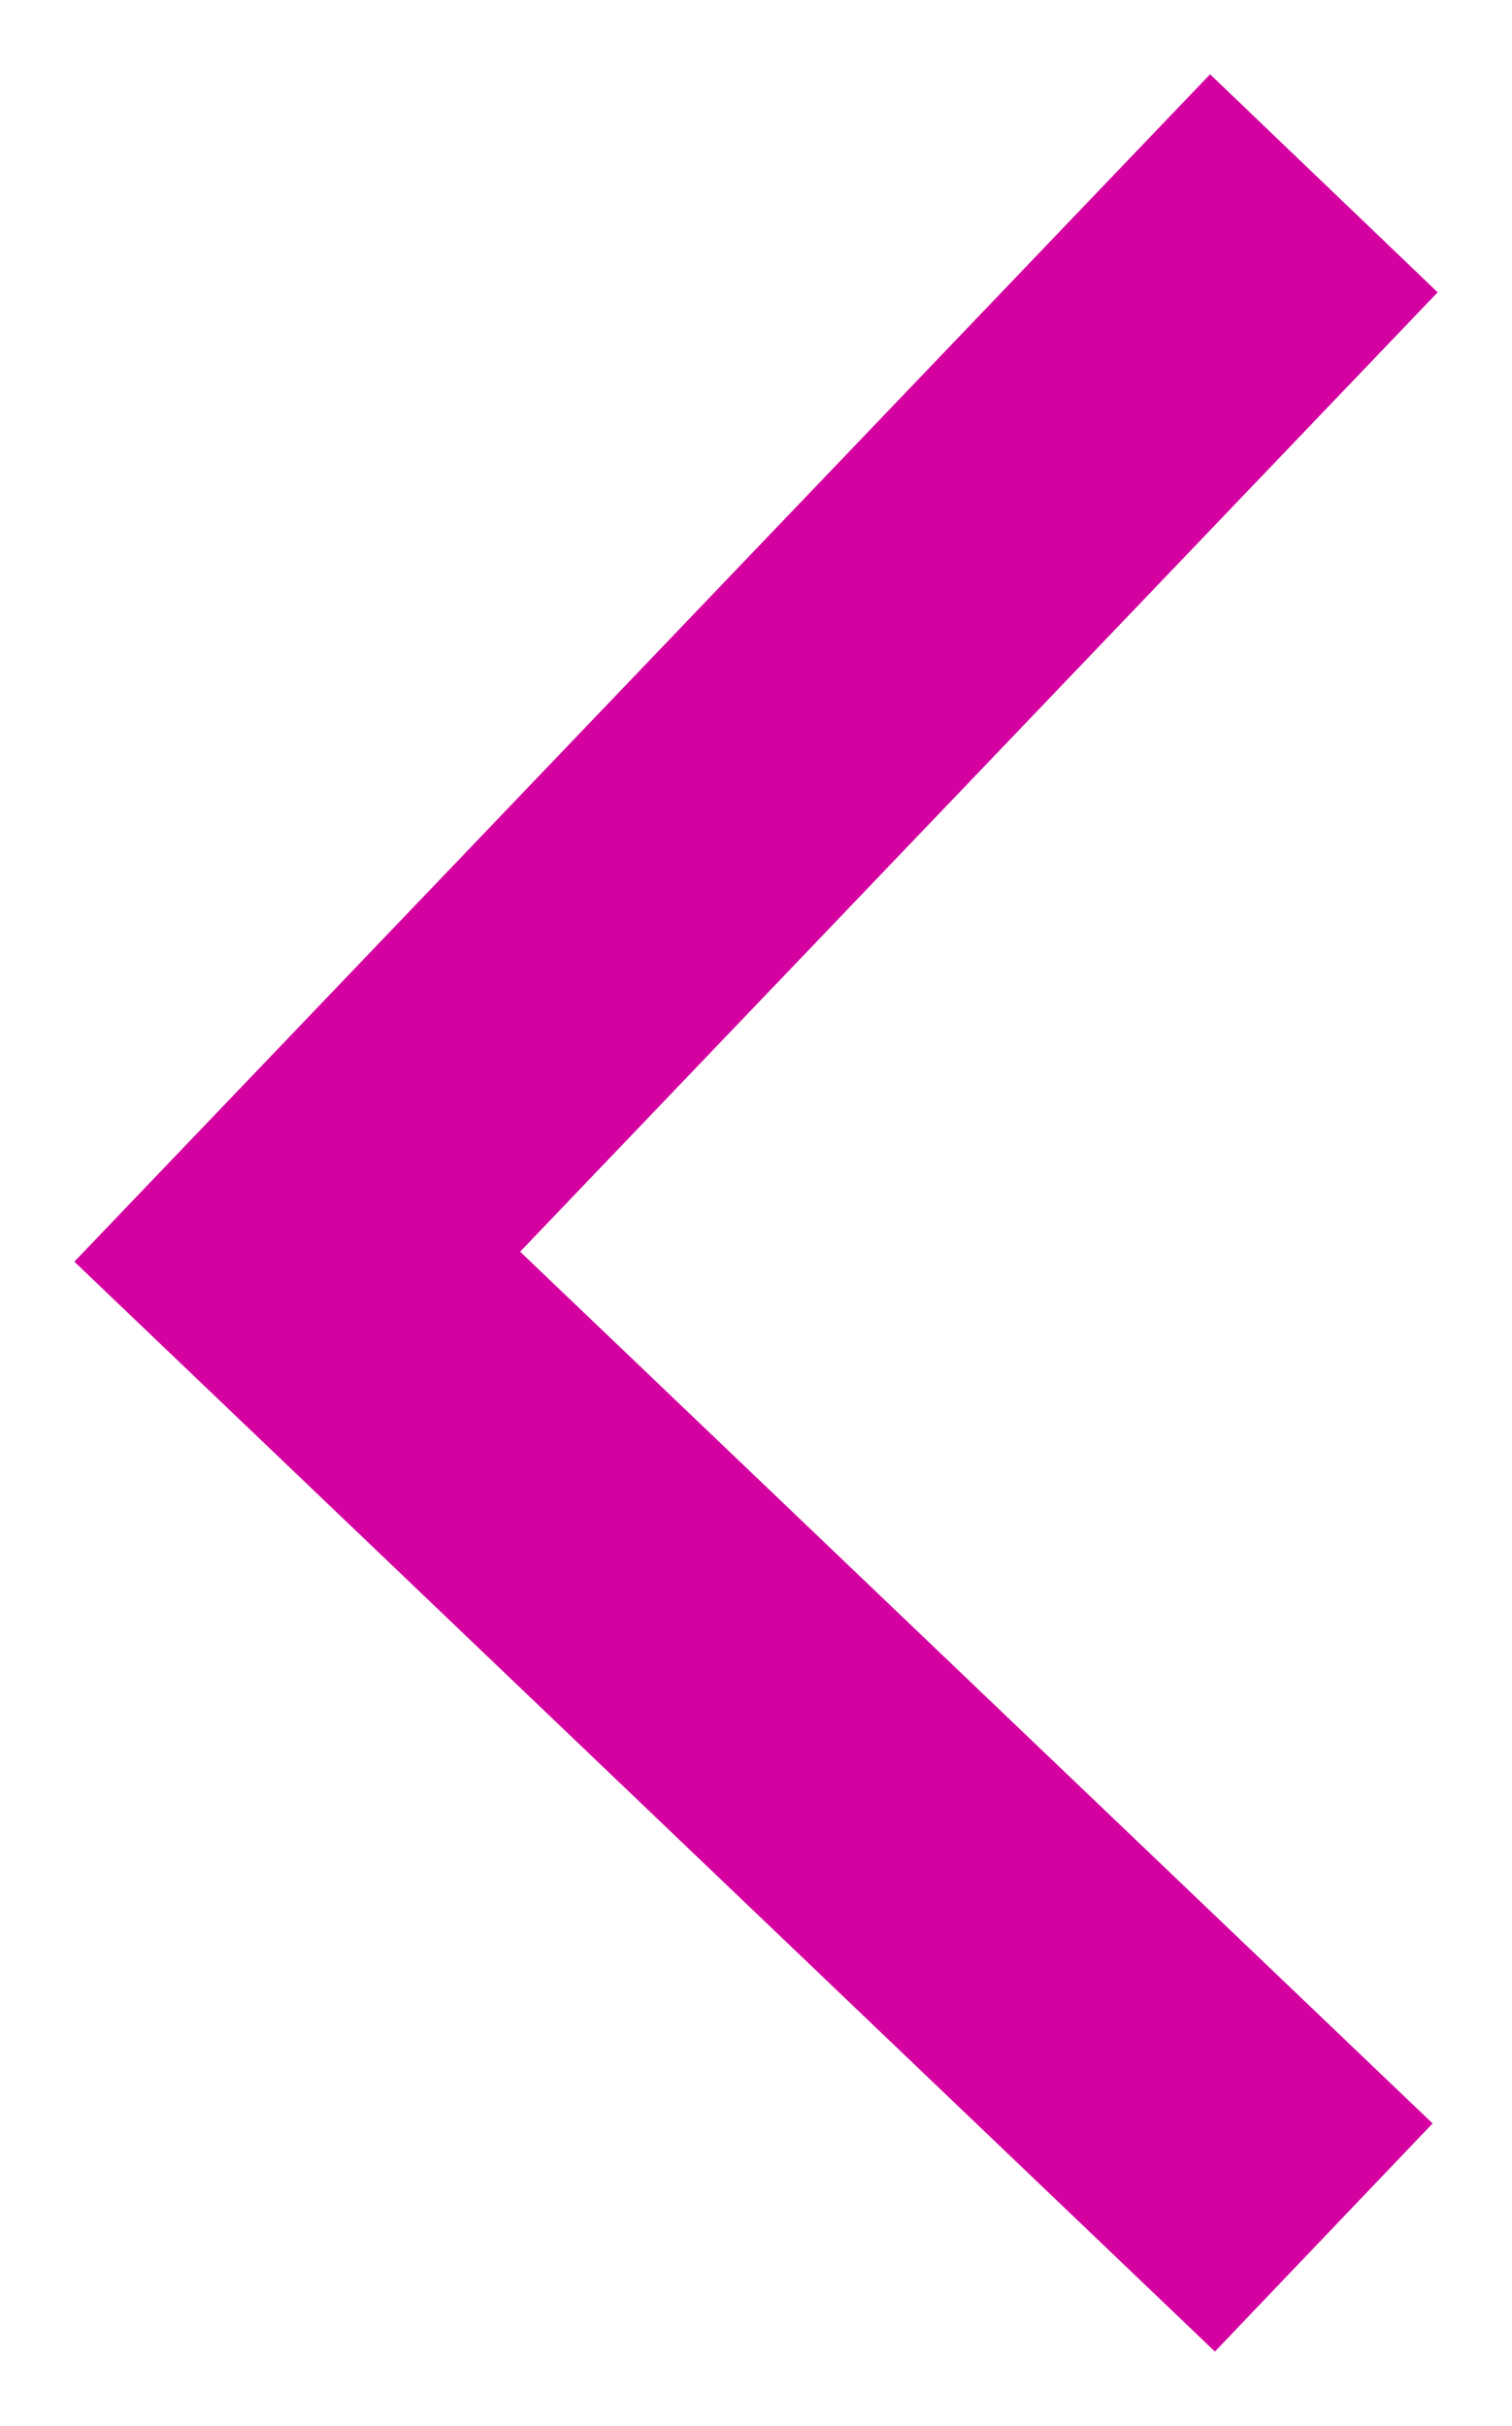 <svg xmlns="http://www.w3.org/2000/svg" width="14.378" height="23.056" viewBox="0 0 14.378 23.056">
  <path id="Carrot" d="M19.571,12.964,10.453,4.239,2.168,12.916,0,10.846,10.358,0,21.643,10.8Z" transform="translate(0.707 22.349) rotate(-90)" fill="#d4009f" stroke="rgba(0,0,0,0)" stroke-miterlimit="10" stroke-width="1"/>
</svg>
